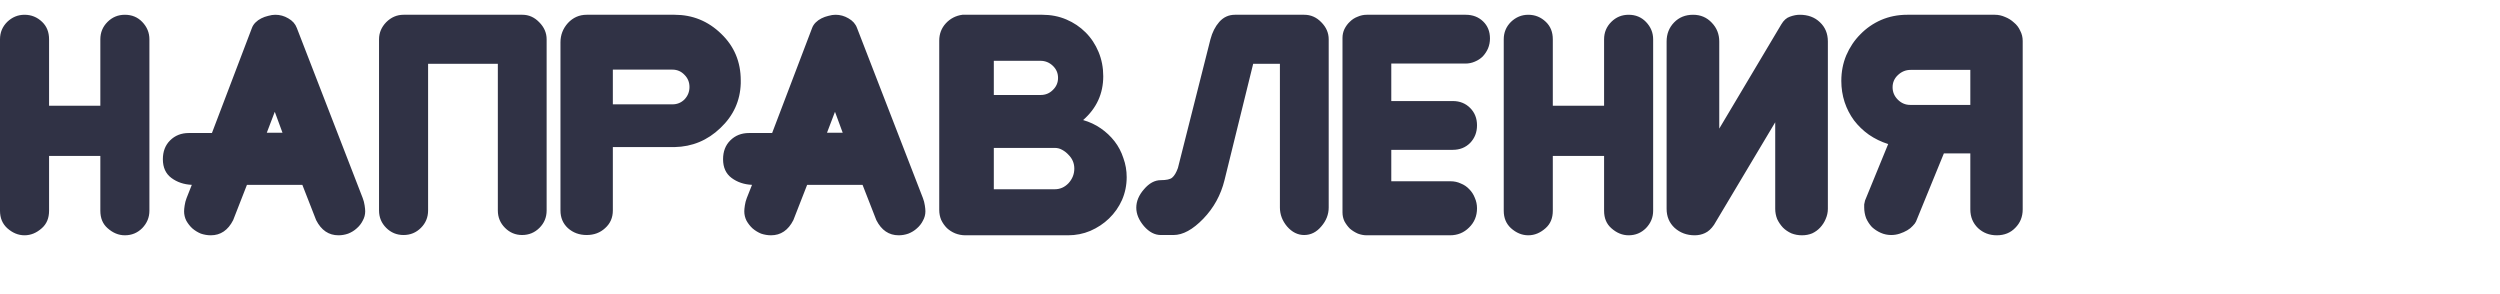 <?xml version="1.0" encoding="UTF-8"?> <svg xmlns="http://www.w3.org/2000/svg" width="340" height="40" viewBox="0 0 340 40" fill="none"><g clip-path="url(#clip0_8931_25)"><path d="M19.345 2.983C19.994 3.658 20.319 4.445 20.319 5.345V28.663C20.319 29.563 19.994 30.351 19.345 31.025C18.695 31.675 17.908 32 16.983 32C16.133 32 15.346 31.675 14.621 31.025C13.971 30.45 13.646 29.663 13.646 28.663V21.203H6.673V28.663C6.673 29.663 6.348 30.45 5.698 31.025C4.974 31.675 4.186 32 3.337 32C2.487 32 1.7 31.675 0.975 31.025C0.325 30.425 0 29.638 0 28.663V5.345C0 4.42 0.325 3.633 0.975 2.983C1.65 2.333 2.437 2.008 3.337 2.008C4.261 2.008 5.061 2.333 5.736 2.983C6.361 3.583 6.673 4.37 6.673 5.345V14.38H13.646V5.345C13.646 4.42 13.971 3.633 14.621 2.983C15.271 2.333 16.058 2.008 16.983 2.008C17.933 2.008 18.72 2.333 19.345 2.983ZM49.33 26.939C49.455 27.264 49.542 27.601 49.592 27.951C49.642 28.276 49.667 28.538 49.667 28.738C49.667 29.188 49.555 29.613 49.33 30.013C49.13 30.413 48.855 30.763 48.505 31.063C48.18 31.363 47.793 31.6 47.343 31.775C46.918 31.925 46.48 32 46.031 32C44.706 32 43.694 31.313 42.994 29.938L41.119 25.139H33.584L31.709 29.938C31.01 31.313 29.997 32 28.673 32C28.223 32 27.773 31.925 27.323 31.775C26.898 31.6 26.511 31.363 26.161 31.063C25.836 30.763 25.561 30.413 25.336 30.013C25.136 29.613 25.036 29.188 25.036 28.738C25.036 28.538 25.061 28.276 25.111 27.951C25.161 27.601 25.249 27.264 25.374 26.939L26.086 25.139C25.011 25.089 24.087 24.777 23.312 24.202C22.537 23.627 22.15 22.777 22.15 21.653C22.15 20.603 22.475 19.753 23.124 19.104C23.799 18.429 24.649 18.091 25.674 18.091H28.823L34.259 3.808C34.359 3.533 34.521 3.283 34.746 3.058C34.971 2.833 35.233 2.646 35.533 2.496C35.833 2.346 36.146 2.233 36.471 2.158C36.821 2.058 37.145 2.008 37.445 2.008C38.07 2.008 38.658 2.171 39.207 2.496C39.782 2.821 40.17 3.258 40.37 3.808L49.33 26.939ZM38.42 18.054L37.37 15.205L36.283 18.054H38.42ZM71.043 2.008C71.918 2.008 72.68 2.346 73.33 3.02C74.005 3.695 74.342 4.47 74.342 5.345V28.626C74.342 29.551 74.017 30.338 73.367 30.988C72.717 31.638 71.93 31.962 71.005 31.962C70.106 31.962 69.331 31.638 68.681 30.988C68.031 30.338 67.706 29.551 67.706 28.626V8.681H58.221V28.626C58.221 29.551 57.897 30.338 57.247 30.988C56.597 31.638 55.81 31.962 54.885 31.962C53.96 31.962 53.173 31.638 52.523 30.988C51.873 30.338 51.548 29.551 51.548 28.626V5.345C51.548 4.47 51.873 3.695 52.523 3.02C53.198 2.346 53.985 2.008 54.885 2.008H71.043ZM83.347 20.003V28.626C83.347 29.601 82.997 30.4 82.297 31.025C81.623 31.65 80.785 31.962 79.786 31.962C78.786 31.962 77.936 31.65 77.236 31.025C76.561 30.4 76.224 29.601 76.224 28.626V5.757C76.224 4.758 76.561 3.883 77.236 3.133C77.936 2.383 78.786 2.008 79.786 2.008H91.745C94.194 2.008 96.306 2.871 98.081 4.595C99.855 6.295 100.742 8.407 100.742 10.931V11.343C100.667 13.717 99.743 15.742 97.968 17.416C96.219 19.091 94.144 19.953 91.745 20.003H83.347ZM83.347 9.469V14.192H91.445C92.095 14.192 92.645 13.967 93.094 13.518C93.544 13.043 93.769 12.48 93.769 11.831C93.769 11.181 93.544 10.631 93.094 10.181C92.645 9.706 92.095 9.469 91.445 9.469H83.347ZM125.517 26.939C125.642 27.264 125.73 27.601 125.78 27.951C125.83 28.276 125.855 28.538 125.855 28.738C125.855 29.188 125.742 29.613 125.517 30.013C125.317 30.413 125.042 30.763 124.692 31.063C124.367 31.363 123.98 31.6 123.53 31.775C123.105 31.925 122.668 32 122.218 32C120.893 32 119.881 31.313 119.181 29.938L117.307 25.139H109.771L107.897 29.938C107.197 31.313 106.185 32 104.86 32C104.41 32 103.961 31.925 103.511 31.775C103.086 31.6 102.698 31.363 102.349 31.063C102.024 30.763 101.749 30.413 101.524 30.013C101.324 29.613 101.224 29.188 101.224 28.738C101.224 28.538 101.249 28.276 101.299 27.951C101.349 27.601 101.436 27.264 101.561 26.939L102.274 25.139C101.199 25.089 100.274 24.777 99.499 24.202C98.725 23.627 98.337 22.777 98.337 21.653C98.337 20.603 98.662 19.753 99.312 19.104C99.987 18.429 100.836 18.091 101.861 18.091H105.01L110.446 3.808C110.546 3.533 110.709 3.283 110.934 3.058C111.159 2.833 111.421 2.646 111.721 2.496C112.021 2.346 112.333 2.233 112.658 2.158C113.008 2.058 113.333 2.008 113.633 2.008C114.258 2.008 114.845 2.171 115.395 2.496C115.97 2.821 116.357 3.258 116.557 3.808L125.517 26.939ZM114.608 18.054L113.558 15.205L112.471 18.054H114.608ZM147.305 16.329C148.18 16.579 148.98 16.954 149.705 17.454C150.429 17.954 151.054 18.541 151.579 19.216C152.104 19.891 152.504 20.653 152.779 21.503C153.079 22.328 153.229 23.19 153.229 24.09C153.229 25.189 153.016 26.227 152.591 27.201C152.167 28.151 151.579 28.988 150.829 29.713C150.105 30.413 149.255 30.975 148.28 31.4C147.33 31.8 146.318 32 145.243 32H131.297C130.822 32 130.36 31.913 129.91 31.738C129.485 31.563 129.11 31.325 128.785 31.025C128.461 30.7 128.198 30.326 127.998 29.901C127.823 29.476 127.736 29.026 127.736 28.551V5.532C127.736 4.608 128.036 3.82 128.636 3.17C129.235 2.521 129.985 2.133 130.885 2.008H141.757C142.932 2.008 144.019 2.221 145.018 2.646C146.018 3.07 146.893 3.658 147.643 4.408C148.393 5.157 148.98 6.045 149.405 7.069C149.83 8.094 150.042 9.194 150.042 10.368C150.042 12.743 149.13 14.73 147.305 16.329ZM135.159 12.918H141.532C142.182 12.918 142.732 12.693 143.181 12.243C143.656 11.793 143.894 11.243 143.894 10.593C143.894 9.944 143.656 9.394 143.181 8.944C142.707 8.494 142.144 8.269 141.494 8.269H135.159V12.918ZM143.444 25.739C144.169 25.739 144.794 25.464 145.318 24.915C145.843 24.34 146.106 23.677 146.106 22.927C146.106 22.203 145.843 21.578 145.318 21.053C145.068 20.778 144.781 20.553 144.456 20.378C144.156 20.203 143.819 20.116 143.444 20.116H135.159V25.739H143.444ZM177.366 2.008C178.266 2.008 179.041 2.346 179.691 3.02C180.365 3.695 180.703 4.47 180.703 5.345V28.213C180.703 29.163 180.365 30.026 179.691 30.8C179.041 31.575 178.266 31.962 177.366 31.962C176.491 31.962 175.717 31.575 175.042 30.8C174.392 30.026 174.067 29.163 174.067 28.213V8.681H170.431C167.831 19.203 166.532 24.477 166.532 24.502C166.032 26.526 165.07 28.276 163.645 29.751C162.22 31.225 160.871 31.962 159.596 31.962H157.872C157.047 31.962 156.285 31.563 155.585 30.763C154.885 29.938 154.535 29.101 154.535 28.251C154.535 27.376 154.885 26.539 155.585 25.739C156.285 24.915 157.047 24.502 157.872 24.502C158.621 24.502 159.134 24.39 159.409 24.165C159.709 23.915 159.971 23.477 160.196 22.852L164.62 5.345C164.87 4.395 165.27 3.608 165.819 2.983C166.394 2.333 167.107 2.008 167.956 2.008H177.366ZM189.215 8.644V13.742H197.575C198.525 13.742 199.312 14.055 199.937 14.68C200.562 15.305 200.874 16.092 200.874 17.042C200.874 17.991 200.562 18.791 199.937 19.441C199.312 20.066 198.525 20.378 197.575 20.378H189.215V24.652H197.275C197.775 24.652 198.237 24.752 198.662 24.952C199.112 25.127 199.499 25.389 199.824 25.739C200.149 26.064 200.399 26.451 200.574 26.901C200.774 27.351 200.874 27.826 200.874 28.326C200.874 29.376 200.512 30.25 199.787 30.95C199.087 31.65 198.225 32 197.2 32H185.878C185.478 32 185.078 31.925 184.678 31.775C184.279 31.6 183.916 31.375 183.591 31.1C183.291 30.8 183.041 30.463 182.841 30.088C182.666 29.713 182.579 29.313 182.579 28.888V5.157C182.579 4.733 182.666 4.333 182.841 3.958C183.041 3.558 183.291 3.22 183.591 2.946C183.891 2.646 184.241 2.421 184.641 2.271C185.041 2.096 185.453 2.008 185.878 2.008H199.337C200.287 2.008 201.074 2.308 201.699 2.908C202.324 3.508 202.636 4.283 202.636 5.232C202.636 5.707 202.548 6.157 202.374 6.582C202.199 6.982 201.961 7.344 201.661 7.669C201.361 7.969 200.999 8.207 200.574 8.382C200.174 8.556 199.749 8.644 199.299 8.644H189.215ZM223.854 2.983C224.503 3.658 224.828 4.445 224.828 5.345V28.663C224.828 29.563 224.503 30.351 223.854 31.025C223.204 31.675 222.417 32 221.492 32C220.642 32 219.855 31.675 219.13 31.025C218.48 30.45 218.155 29.663 218.155 28.663V21.203H211.182V28.663C211.182 29.663 210.857 30.45 210.207 31.025C209.483 31.675 208.695 32 207.846 32C206.996 32 206.209 31.675 205.484 31.025C204.834 30.425 204.509 29.638 204.509 28.663V5.345C204.509 4.42 204.834 3.633 205.484 2.983C206.159 2.333 206.946 2.008 207.846 2.008C208.77 2.008 209.57 2.333 210.245 2.983C210.87 3.583 211.182 4.37 211.182 5.345V14.38H218.155V5.345C218.155 4.42 218.48 3.633 219.13 2.983C219.78 2.333 220.567 2.008 221.492 2.008C222.442 2.008 223.229 2.333 223.854 2.983ZM230.258 2.008C231.282 2.008 232.132 2.371 232.807 3.095C233.482 3.795 233.819 4.645 233.819 5.645V17.491L242.254 3.32C242.579 2.771 242.967 2.421 243.417 2.271C243.891 2.096 244.341 2.008 244.766 2.008C245.891 2.008 246.803 2.346 247.503 3.02C248.228 3.695 248.59 4.57 248.59 5.645V28.401C248.59 28.876 248.49 29.338 248.29 29.788C248.115 30.213 247.865 30.6 247.54 30.95C247.24 31.275 246.878 31.538 246.453 31.738C246.028 31.913 245.566 32 245.066 32C244.566 32 244.091 31.913 243.641 31.738C243.192 31.538 242.804 31.275 242.479 30.95C242.154 30.6 241.892 30.213 241.692 29.788C241.517 29.338 241.43 28.876 241.43 28.401V16.629L233.107 30.575C232.732 31.125 232.32 31.5 231.87 31.7C231.445 31.9 230.982 32 230.483 32C229.408 32 228.496 31.663 227.746 30.988C227.021 30.313 226.659 29.451 226.659 28.401V5.645C226.659 4.62 226.996 3.758 227.671 3.058C228.346 2.358 229.208 2.008 230.258 2.008ZM271.301 2.008C271.776 2.008 272.238 2.108 272.688 2.308C273.138 2.483 273.538 2.733 273.888 3.058C274.263 3.358 274.55 3.733 274.75 4.183C274.975 4.608 275.087 5.07 275.087 5.57V28.476C275.087 29.476 274.75 30.313 274.075 30.988C273.425 31.663 272.588 32 271.563 32C270.564 32 269.714 31.675 269.014 31.025C268.314 30.351 267.964 29.501 267.964 28.476V20.866H264.365L260.579 30.125C260.504 30.3 260.354 30.5 260.129 30.725C259.929 30.95 259.679 31.15 259.379 31.325C259.079 31.5 258.742 31.65 258.367 31.775C257.992 31.9 257.605 31.962 257.205 31.962C256.705 31.962 256.23 31.863 255.78 31.663C255.33 31.463 254.93 31.2 254.581 30.875C254.256 30.525 253.993 30.125 253.793 29.676C253.618 29.201 253.531 28.713 253.531 28.213C253.531 28.089 253.531 27.951 253.531 27.801C253.556 27.626 253.593 27.451 253.643 27.276L256.792 19.591C255.843 19.291 254.968 18.866 254.168 18.316C253.393 17.766 252.719 17.117 252.144 16.367C251.594 15.617 251.169 14.792 250.869 13.893C250.569 12.968 250.419 12.005 250.419 11.006C250.419 9.756 250.644 8.594 251.094 7.519C251.569 6.42 252.206 5.47 253.006 4.67C253.806 3.845 254.743 3.195 255.818 2.721C256.917 2.246 258.105 2.008 259.379 2.008H271.301ZM267.964 14.267V9.506H259.829C259.179 9.506 258.604 9.744 258.105 10.219C257.63 10.668 257.392 11.218 257.392 11.868C257.392 12.518 257.63 13.08 258.105 13.555C258.579 14.03 259.142 14.267 259.792 14.267H267.964Z" fill="#303245"></path></g><defs><clipPath id="clip0_8931_25"><rect width="340" height="40" fill="white"></rect></clipPath></defs></svg> 